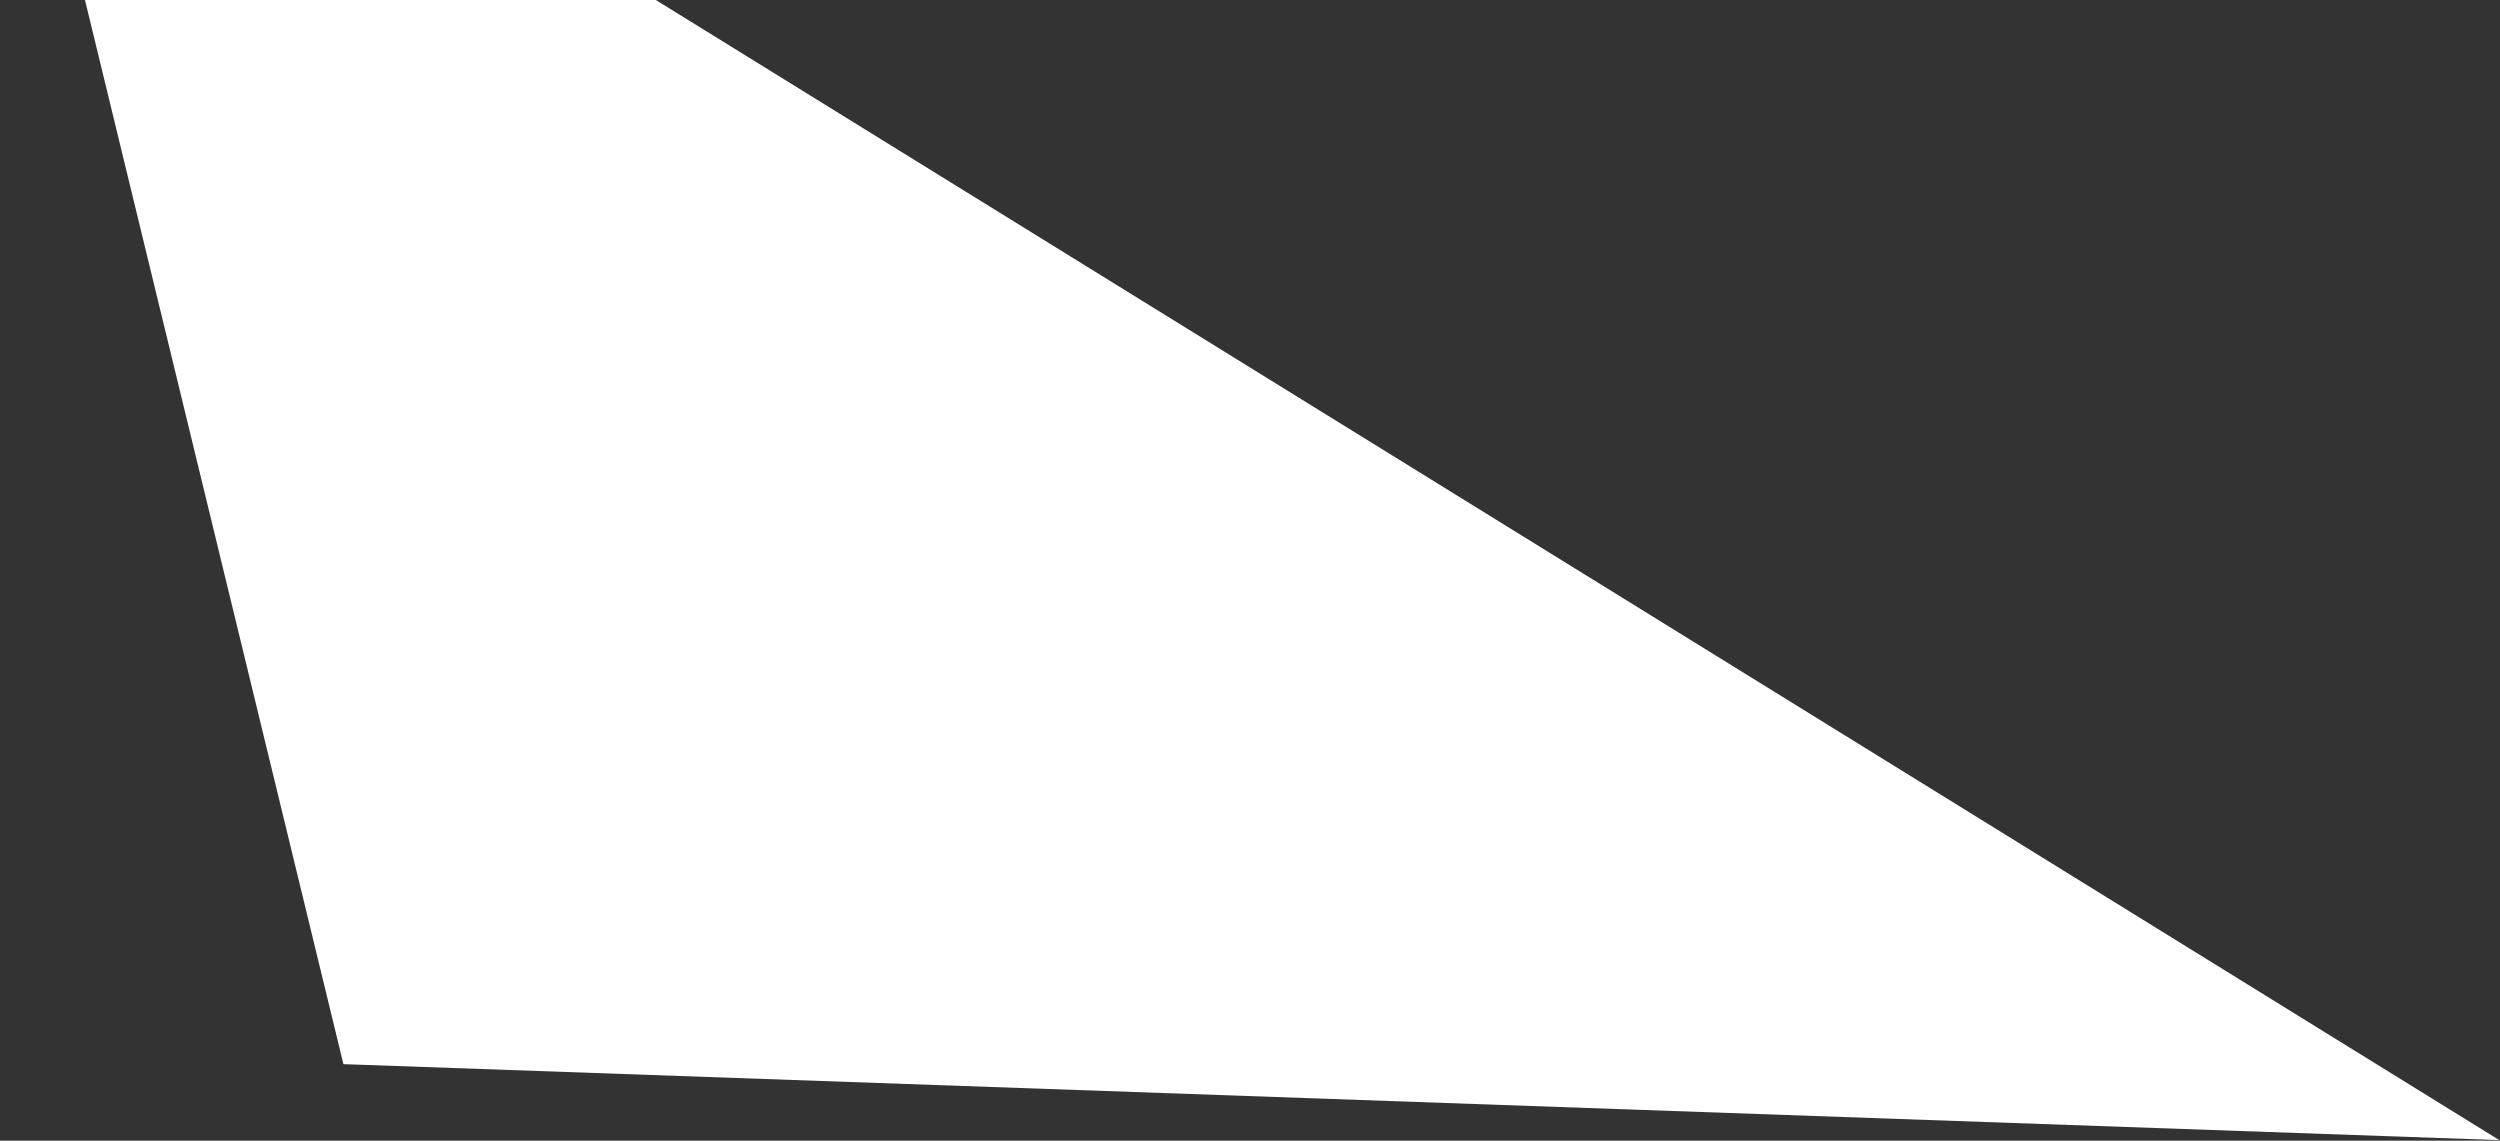 <?xml version="1.0" encoding="UTF-8"?> <svg xmlns="http://www.w3.org/2000/svg" width="1006" height="459" viewBox="0 0 1006 459" fill="none"><rect x="0" y="0" width="1006" height="459" fill="#333333" stroke="none"/><path d="M-6.415 -167.186L1005.73 458.789L138.196 428.211L-6.415 -167.186Z" fill="white"></path></svg> 